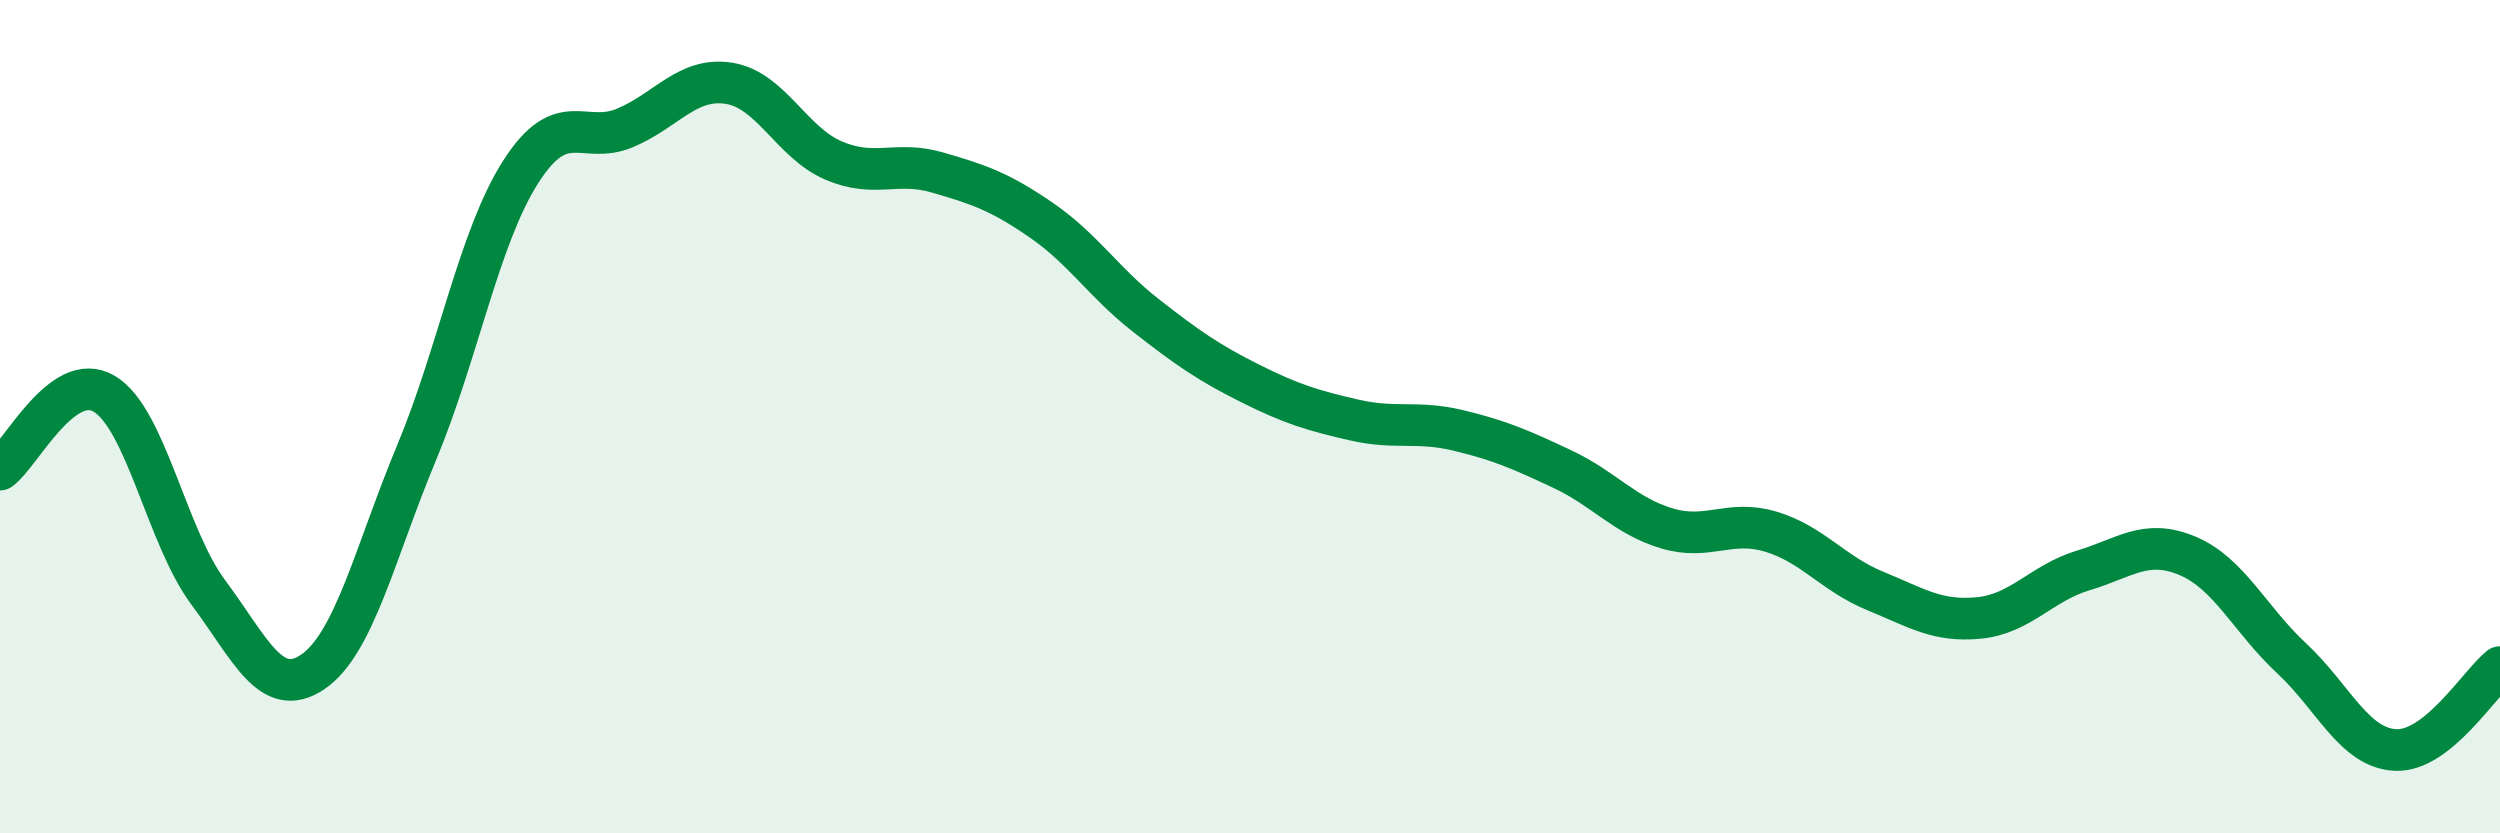 
    <svg width="60" height="20" viewBox="0 0 60 20" xmlns="http://www.w3.org/2000/svg">
      <path
        d="M 0,11.27 C 0.5,10.91 1.5,8.86 2.5,9.45 C 3.5,10.04 4,12.88 5,14.22 C 6,15.56 6.5,16.8 7.5,16.13 C 8.5,15.46 9,13.26 10,10.86 C 11,8.46 11.5,5.68 12.5,4.12 C 13.5,2.56 14,3.49 15,3.07 C 16,2.65 16.5,1.84 17.5,2 C 18.5,2.16 19,3.42 20,3.85 C 21,4.28 21.5,3.85 22.5,4.14 C 23.5,4.43 24,4.6 25,5.29 C 26,5.98 26.5,6.79 27.5,7.57 C 28.5,8.35 29,8.7 30,9.2 C 31,9.7 31.5,9.85 32.5,10.08 C 33.5,10.31 34,10.09 35,10.33 C 36,10.57 36.5,10.79 37.5,11.26 C 38.5,11.73 39,12.38 40,12.68 C 41,12.98 41.5,12.46 42.5,12.76 C 43.5,13.06 44,13.77 45,14.18 C 46,14.59 46.5,14.93 47.5,14.83 C 48.5,14.73 49,13.99 50,13.69 C 51,13.39 51.5,12.92 52.5,13.34 C 53.5,13.76 54,14.87 55,15.8 C 56,16.73 56.5,17.96 57.5,18 C 58.5,18.04 59.5,16.41 60,16.01L60 20L0 20Z"
        fill="#008740"
        opacity="0.1"
        stroke-linecap="round"
        stroke-linejoin="round"
      />
      <path
        d="M 0,11.27 C 0.5,10.91 1.5,8.86 2.5,9.45 C 3.5,10.04 4,12.88 5,14.22 C 6,15.56 6.5,16.8 7.5,16.13 C 8.5,15.46 9,13.26 10,10.86 C 11,8.46 11.5,5.68 12.5,4.12 C 13.5,2.56 14,3.49 15,3.07 C 16,2.65 16.5,1.84 17.5,2 C 18.5,2.16 19,3.42 20,3.85 C 21,4.28 21.5,3.85 22.5,4.14 C 23.5,4.43 24,4.6 25,5.29 C 26,5.98 26.5,6.79 27.5,7.57 C 28.5,8.35 29,8.7 30,9.2 C 31,9.7 31.5,9.85 32.5,10.08 C 33.5,10.31 34,10.09 35,10.33 C 36,10.57 36.5,10.79 37.5,11.26 C 38.5,11.73 39,12.38 40,12.68 C 41,12.98 41.5,12.46 42.5,12.76 C 43.5,13.06 44,13.77 45,14.18 C 46,14.59 46.5,14.93 47.5,14.83 C 48.5,14.73 49,13.99 50,13.69 C 51,13.39 51.5,12.92 52.5,13.34 C 53.5,13.76 54,14.87 55,15.8 C 56,16.73 56.5,17.96 57.5,18 C 58.5,18.04 59.5,16.41 60,16.01"
        stroke="#008740"
        stroke-width="1"
        fill="none"
        stroke-linecap="round"
        stroke-linejoin="round"
      />
    </svg>
  